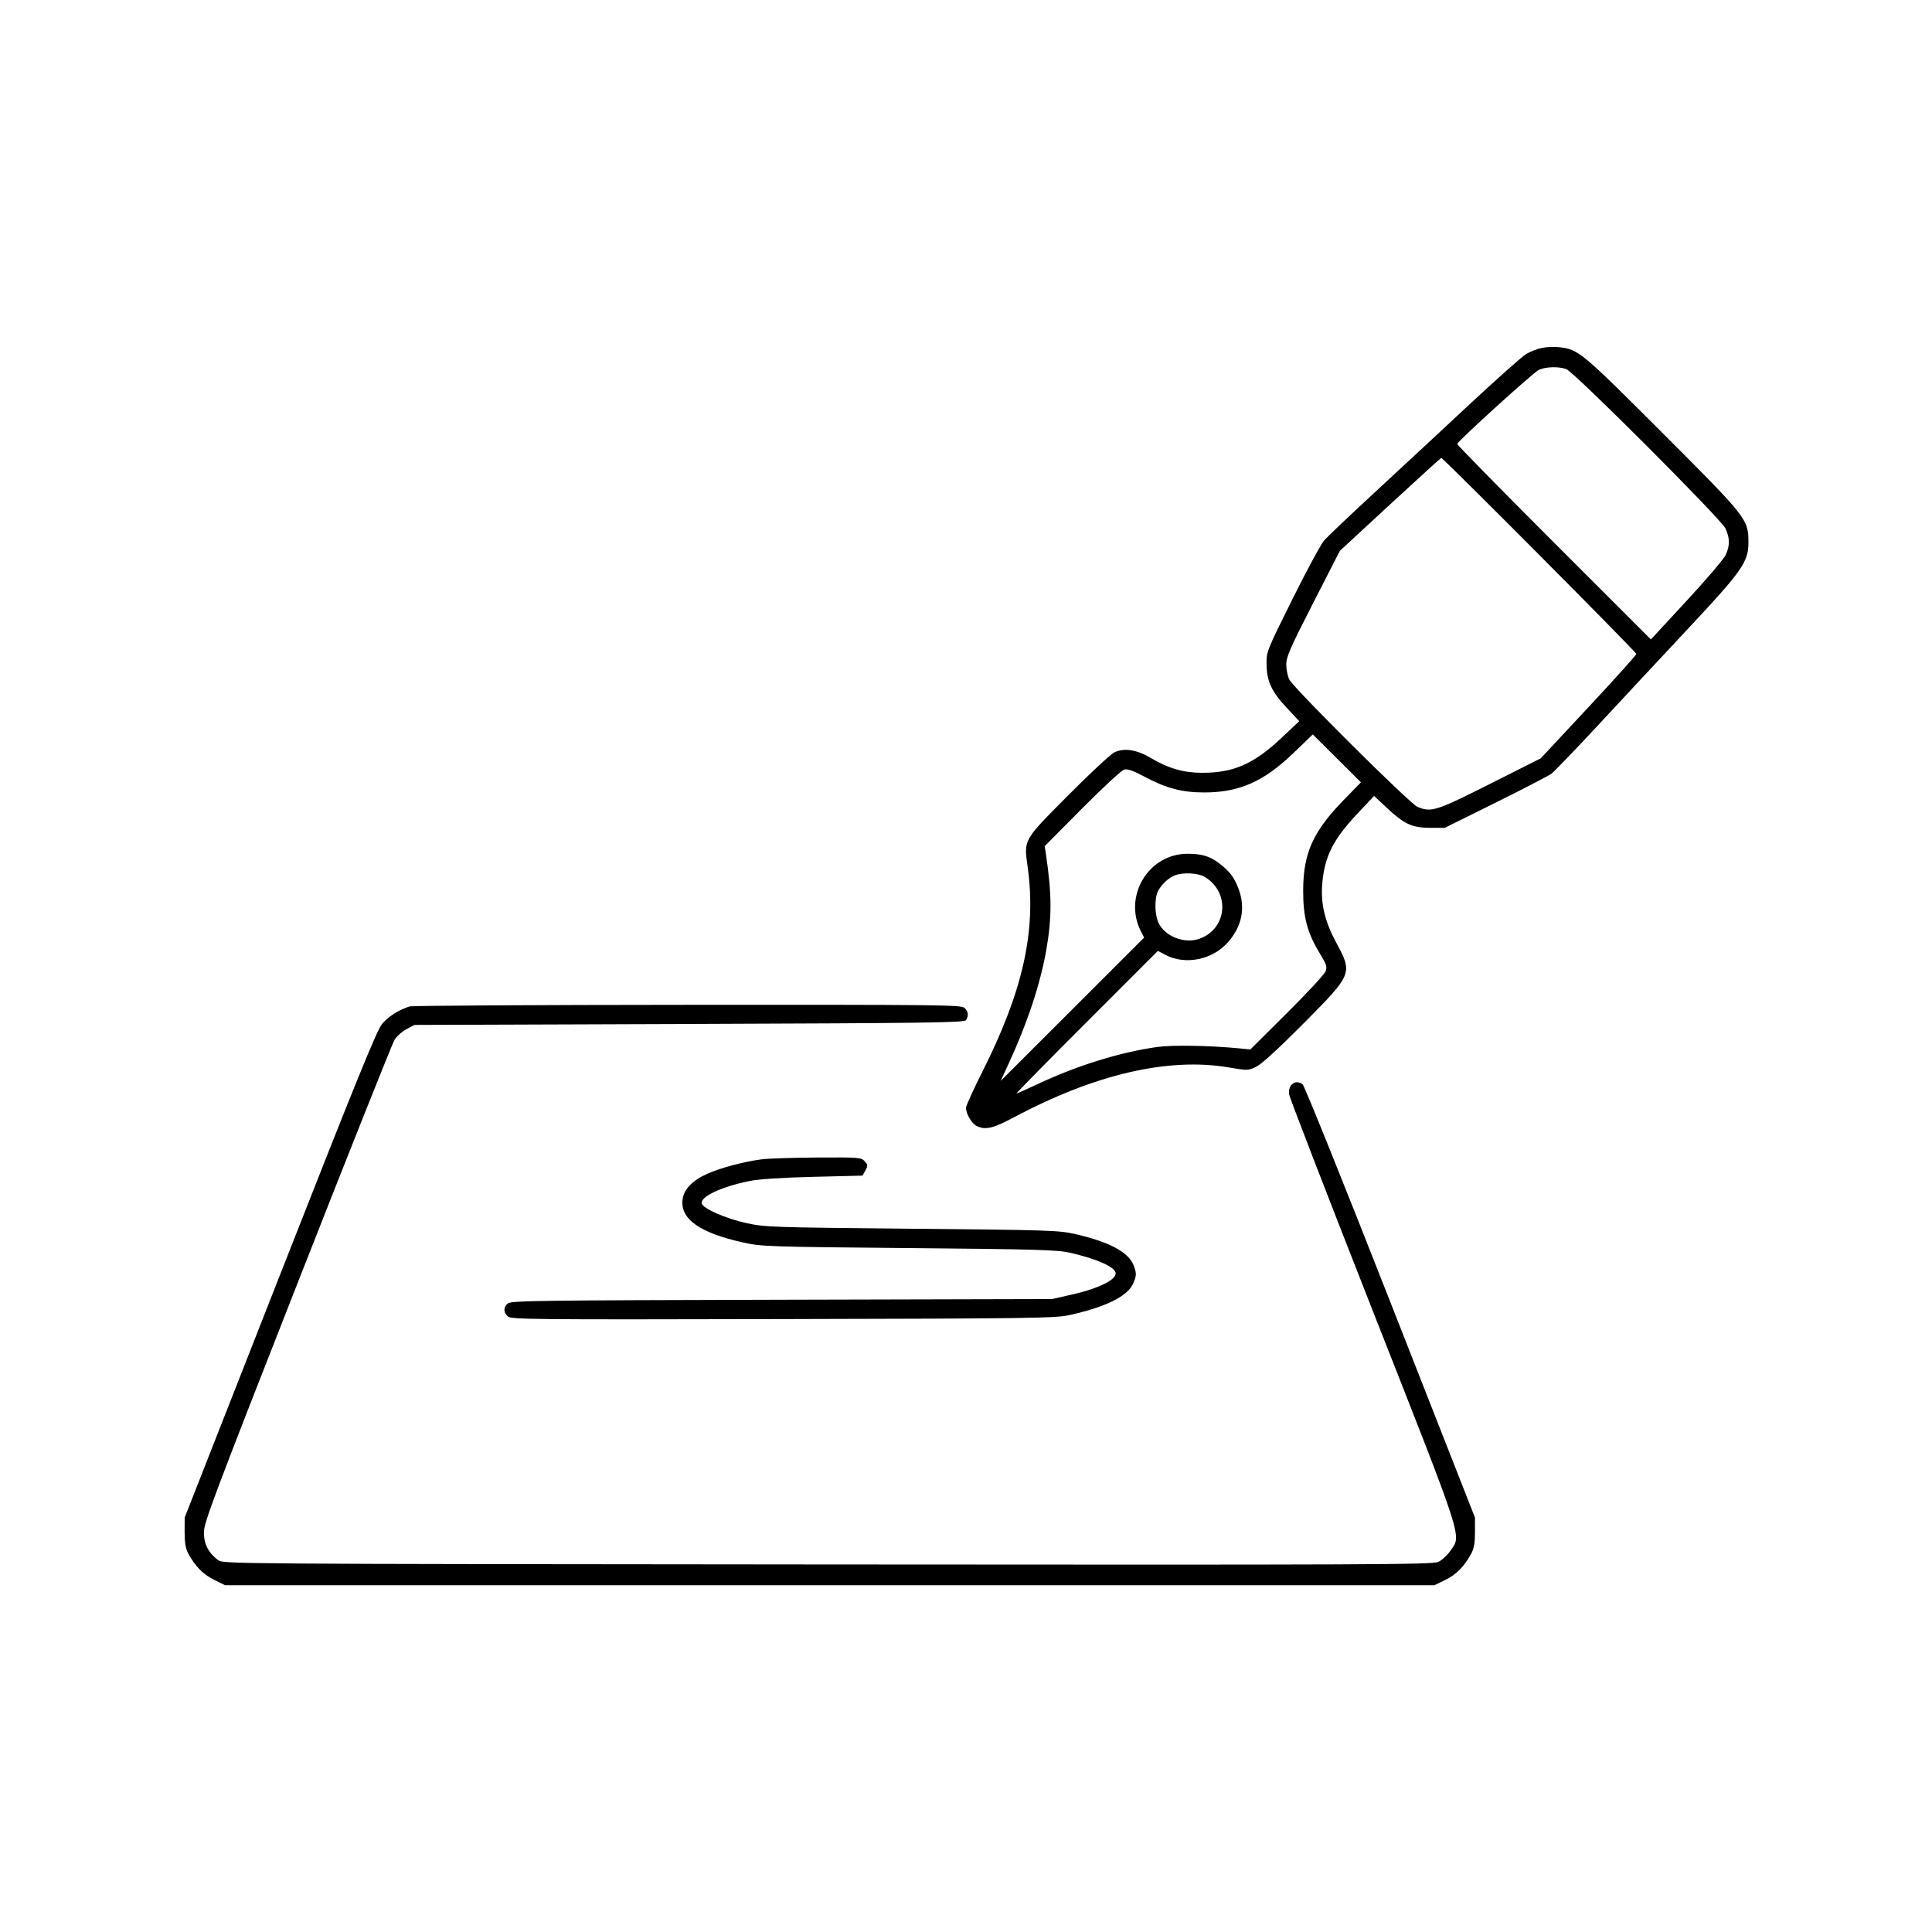 <svg xmlns="http://www.w3.org/2000/svg" viewBox="0 0 100 100" version="1.1">
	<path d="M79.813 18.007C79.573 18.055 79.205 18.196 78.996 18.322C78.786 18.447 77.432 19.653 75.987 21C74.542 22.348 72.345 24.388 71.105 25.534C69.865 26.68 68.712 27.775 68.542 27.968C68.373 28.161 67.63 29.534 66.892 31.02C65.564 33.692 65.55 33.727 65.557 34.385C65.567 35.265 65.812 35.792 66.611 36.646L67.249 37.328 66.318 38.204C64.891 39.545 63.855 40 62.226 40C61.259 40 60.478 39.774 59.552 39.226C58.827 38.798 58.189 38.701 57.68 38.942C57.489 39.033 56.406 40.04 55.275 41.18C52.933 43.539 52.994 43.43 53.196 44.907C53.644 48.191 52.955 51.287 50.837 55.492C50.378 56.404 50.002 57.233 50.001 57.335C49.999 57.655 50.3 58.168 50.56 58.286C51.028 58.5 51.396 58.41 52.533 57.806C56.676 55.603 60.468 54.724 63.575 55.246C64.587 55.416 64.605 55.415 65.029 55.21C65.305 55.076 66.174 54.281 67.469 52.976C70.023 50.402 70.027 50.392 69.14 48.746C68.581 47.709 68.361 46.79 68.435 45.8C68.544 44.358 68.986 43.466 70.266 42.106L71.122 41.197 71.764 41.798C72.684 42.658 73.079 42.843 74.014 42.847L74.778 42.85 77.401 41.55C78.843 40.835 80.146 40.16 80.296 40.05C80.446 39.94 81.532 38.812 82.71 37.544C83.887 36.275 85.975 34.035 87.35 32.565C90.194 29.526 90.501 29.088 90.499 28.066C90.497 26.874 90.434 26.794 86.02 22.38C81.836 18.196 81.701 18.085 80.7 17.971C80.453 17.943 80.053 17.959 79.813 18.007M79.65 19.144C79.38 19.266 75.486 22.8 75.425 22.977C75.411 23.018 77.661 25.311 80.425 28.074L85.45 33.097 87.3 31.097C88.317 29.997 89.228 28.929 89.322 28.723C89.545 28.241 89.541 27.847 89.308 27.35C89.076 26.856 81.485 19.26 81.069 19.105C80.683 18.961 80.012 18.98 79.65 19.144M71.95 26.11L69.35 28.513 67.963 31.224C66.768 33.561 66.577 33.998 66.577 34.4C66.577 34.656 66.65 35.007 66.739 35.179C66.978 35.64 72.977 41.6 73.366 41.763C74.079 42.061 74.329 41.982 77.121 40.575L79.75 39.25 82.222 36.6C83.581 35.143 84.695 33.905 84.697 33.85C84.7 33.75 74.695 23.697 74.6 23.703C74.572 23.705 73.38 24.788 71.95 26.11M66.939 38.986C65.413 40.453 64.151 41.012 62.35 41.017C61.203 41.02 60.382 40.808 59.291 40.227C58.671 39.897 58.365 39.787 58.19 39.831C58.056 39.865 57.075 40.771 56.01 41.845L54.073 43.798 54.138 44.224C54.447 46.28 54.451 47.5 54.153 49.185C53.843 50.944 53.176 52.955 52.209 55.05L51.793 55.95 55.507 52.24L59.22 48.529 59.063 48.225C58.117 46.395 59.438 44.187 61.476 44.191C62.2 44.192 62.623 44.318 63.085 44.67C63.639 45.092 63.876 45.398 64.098 45.979C64.483 46.987 64.29 47.956 63.537 48.794C62.738 49.682 61.35 49.959 60.337 49.431L59.93 49.219 56.241 52.909C54.211 54.939 52.578 56.6 52.611 56.6C52.644 56.6 53.138 56.38 53.71 56.112C55.756 55.151 57.948 54.47 59.881 54.194C60.666 54.082 62.59 54.113 64.134 54.263L64.718 54.32 66.604 52.444C67.641 51.412 68.54 50.444 68.603 50.293C68.705 50.046 68.674 49.946 68.304 49.334C67.66 48.268 67.45 47.467 67.452 46.1C67.456 44.151 67.959 43.035 69.584 41.372L70.442 40.494 69.196 39.253L67.95 38.013 66.939 38.986M60.8 45.312C60.477 45.441 60.118 45.779 59.941 46.12C59.75 46.486 59.763 47.342 59.966 47.769C60.292 48.457 61.28 48.854 62.041 48.603C63.513 48.117 63.705 46.21 62.363 45.392C62.02 45.182 61.227 45.142 60.8 45.312M21.2 52.093C20.667 52.256 20.107 52.61 19.783 52.989C19.51 53.308 18.483 55.831 14.501 65.967L9.559 78.55 9.556 79.3C9.555 79.844 9.605 80.146 9.741 80.4C10.097 81.067 10.51 81.49 11.079 81.77L11.65 82.05 42.95 82.05L74.25 82.05 74.821 81.77C75.39 81.49 75.803 81.067 76.159 80.4C76.294 80.147 76.346 79.842 76.345 79.3L76.344 78.55 71.966 67.4C69.559 61.267 67.515 56.194 67.425 56.125C67.061 55.846 66.656 56.144 66.724 56.641C66.747 56.811 68.696 61.855 71.055 67.85C75.835 79.995 75.653 79.431 75.067 80.276C74.911 80.501 74.633 80.756 74.45 80.843C74.149 80.986 71.158 80.999 42.834 80.976C11.725 80.95 11.549 80.949 11.286 80.75C10.78 80.368 10.55 79.914 10.554 79.307C10.557 78.812 11.099 77.37 15.388 66.45C18.045 59.685 20.309 54.002 20.42 53.822C20.53 53.641 20.807 53.394 21.035 53.272L21.45 53.05 35.679 53C48.181 52.956 49.919 52.932 50.002 52.8C50.148 52.569 50.118 52.348 49.917 52.166C49.749 52.013 48.619 52.001 35.592 52.009C27.814 52.013 21.338 52.052 21.2 52.093M39.418 60.007C38.509 60.125 37.284 60.451 36.607 60.755C35.846 61.096 35.4 61.556 35.331 62.072C35.195 63.09 36.197 63.806 38.461 64.31C39.415 64.523 39.722 64.533 47.05 64.601C53.743 64.662 54.739 64.692 55.397 64.844C56.718 65.151 57.615 65.534 57.734 65.844C57.87 66.198 56.934 66.677 55.45 67.013L54.45 67.239 40.453 67.274C27.749 67.305 26.44 67.323 26.278 67.47C26.049 67.678 26.052 67.925 26.287 68.138C26.46 68.295 27.452 68.304 40.512 68.275C53.325 68.247 54.618 68.229 55.331 68.073C57.203 67.662 58.328 67.114 58.637 66.464C58.837 66.042 58.84 65.889 58.658 65.453C58.383 64.796 57.373 64.266 55.65 63.874C54.804 63.682 54.299 63.666 47.2 63.599C39.975 63.53 39.607 63.518 38.65 63.311C37.566 63.076 36.368 62.549 36.32 62.286C36.255 61.933 37.346 61.424 38.8 61.128C39.285 61.03 40.449 60.954 42.096 60.913L44.643 60.85 44.793 60.582C44.93 60.337 44.927 60.296 44.756 60.107C44.577 59.909 44.475 59.901 42.31 59.913C41.067 59.92 39.765 59.962 39.418 60.007" stroke="none" fill="#000000" fill-rule="evenodd" stroke-width="0.1"></path>
</svg>